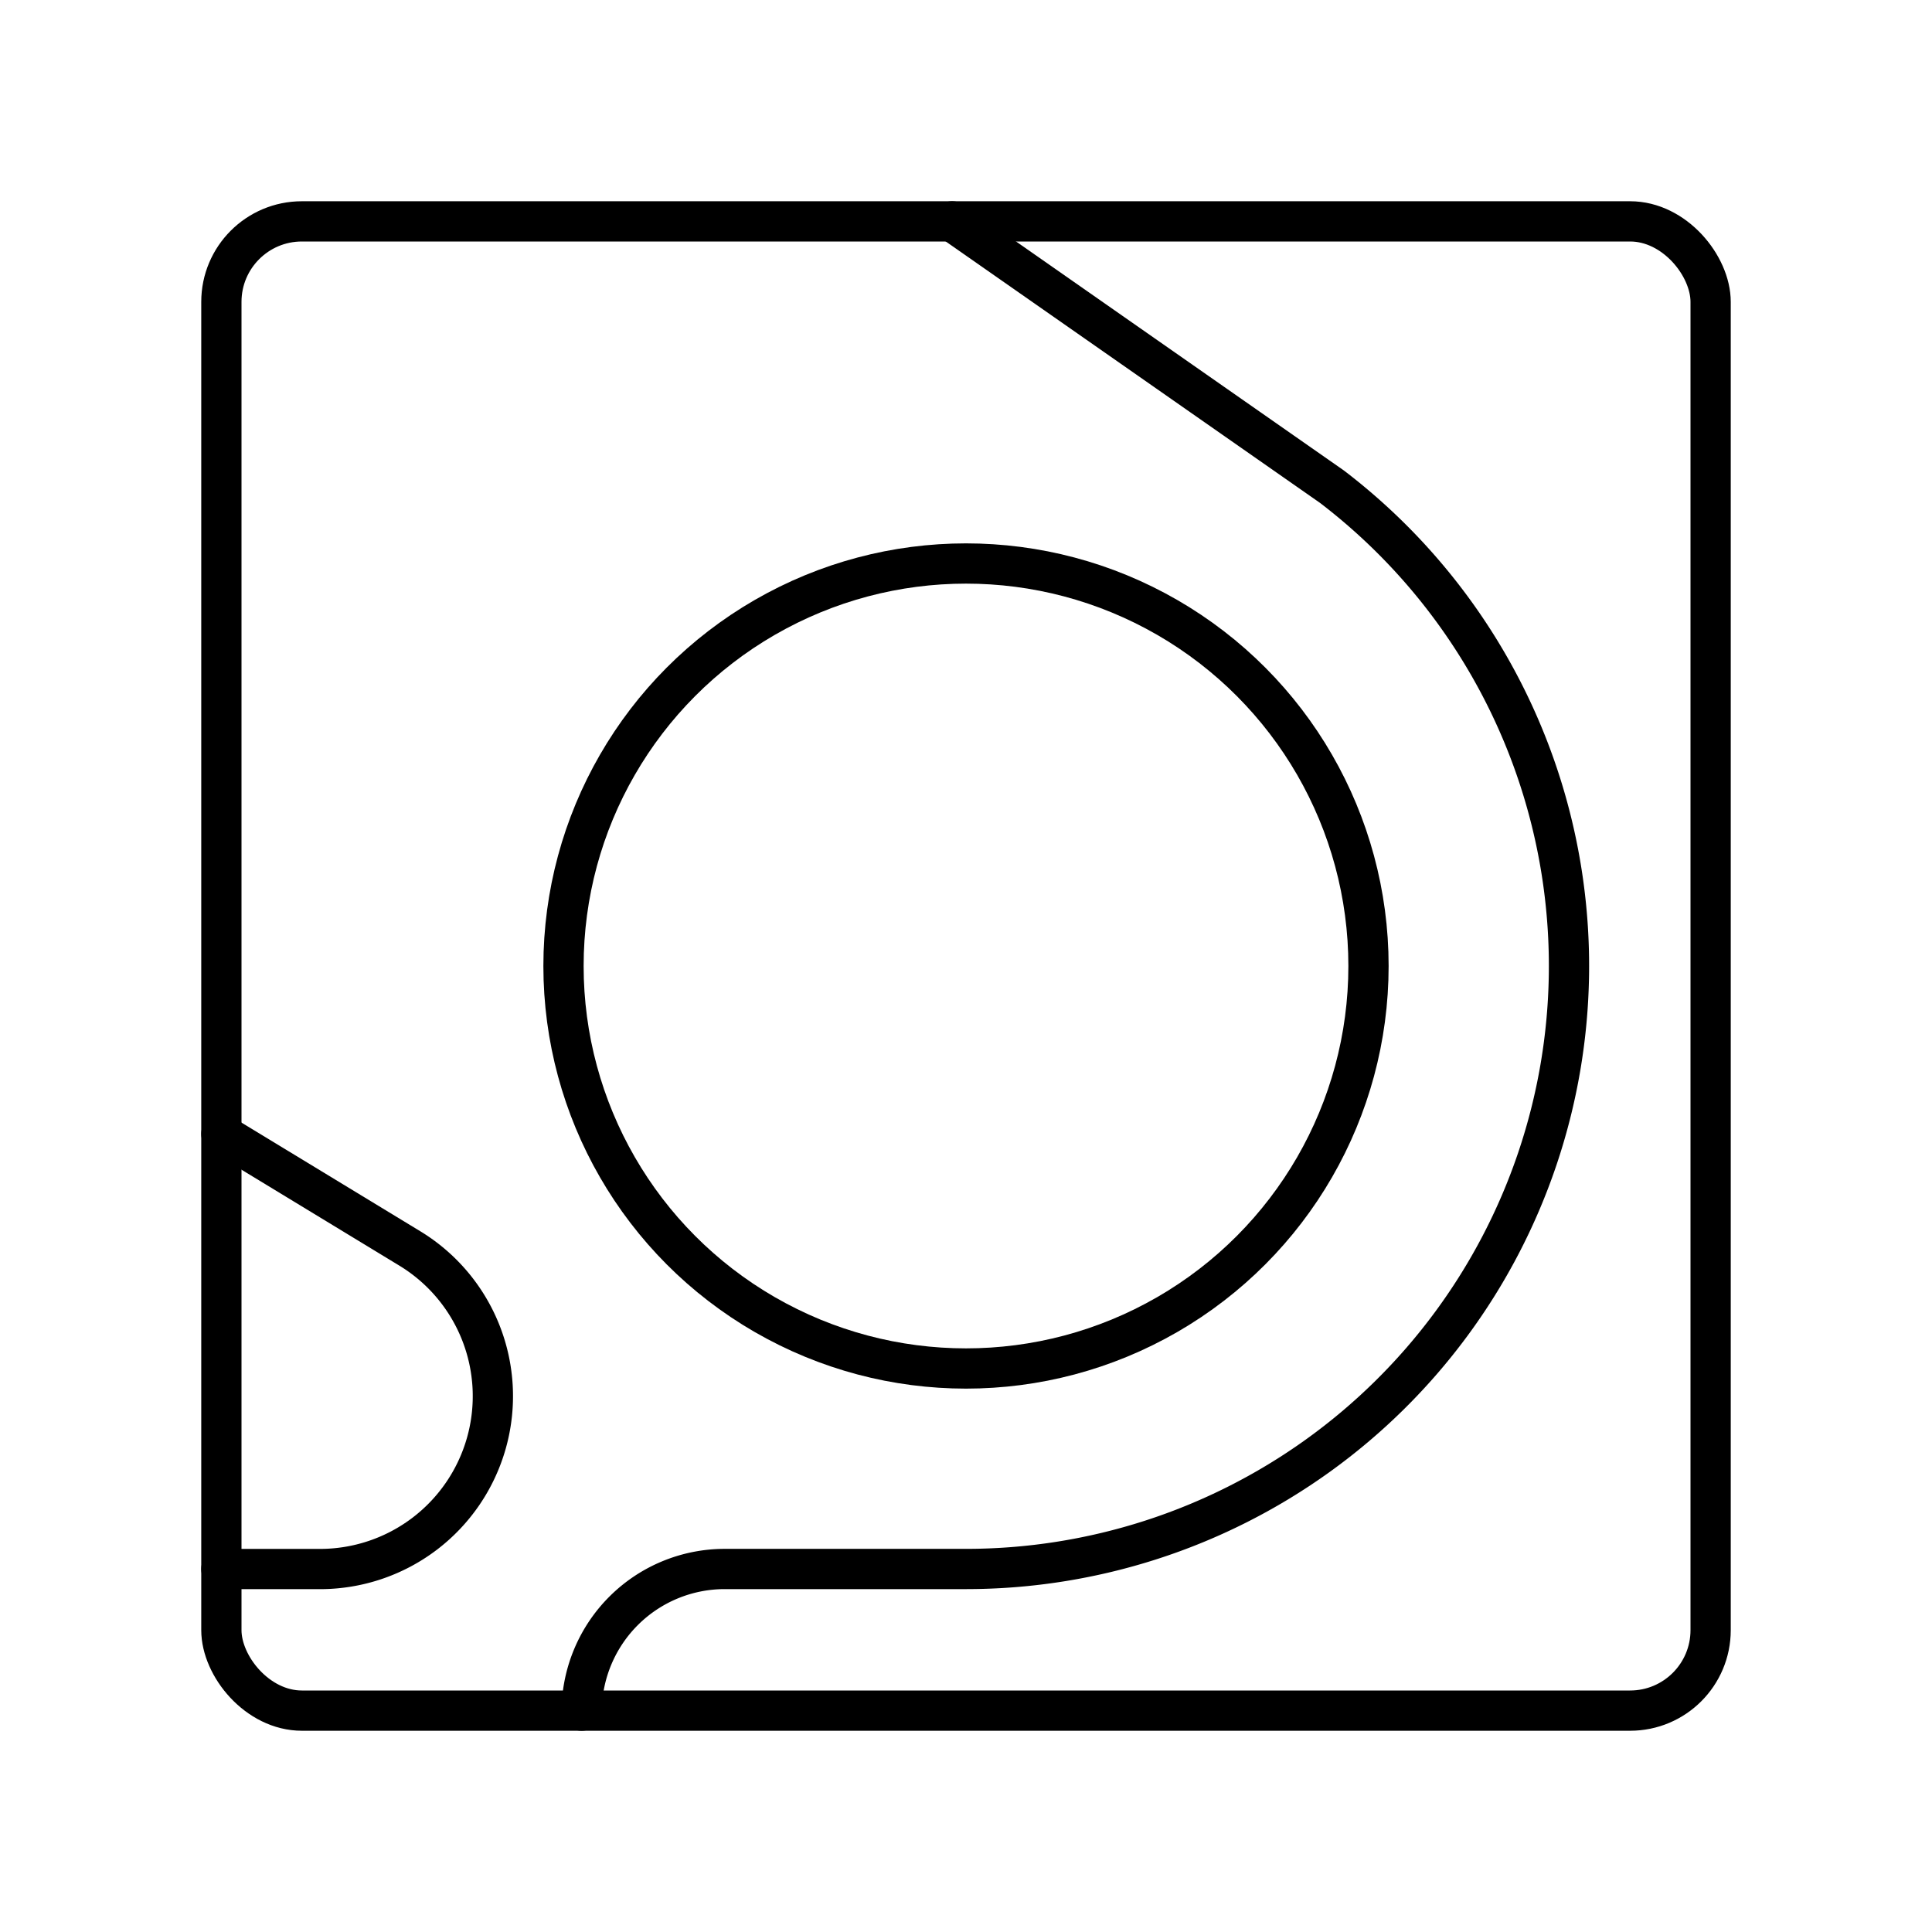 <?xml version="1.0" encoding="utf-8"?><!-- Скачано с сайта svg4.ru / Downloaded from svg4.ru -->
<svg width="800px" height="800px" viewBox="0 0 48 48" xmlns="http://www.w3.org/2000/svg"><defs><style>.a{fill:none;stroke:#000000;stroke-linecap:round;stroke-linejoin:round;}</style></defs><rect class="a" x="5.5" y="5.5" width="37" height="37" rx="2"/><circle class="a" cx="24" cy="24" r="10"/><path class="a" d="M14.451,42.5a3.555,3.555,0,0,1,3.555-3.519H24a14.982,14.982,0,0,0,9.091-26.89L23.655,5.5"/><path class="a" d="M5.5,28.172l4.68,2.844a4.295,4.295,0,0,1-2.23,7.966H5.5"/></svg>
